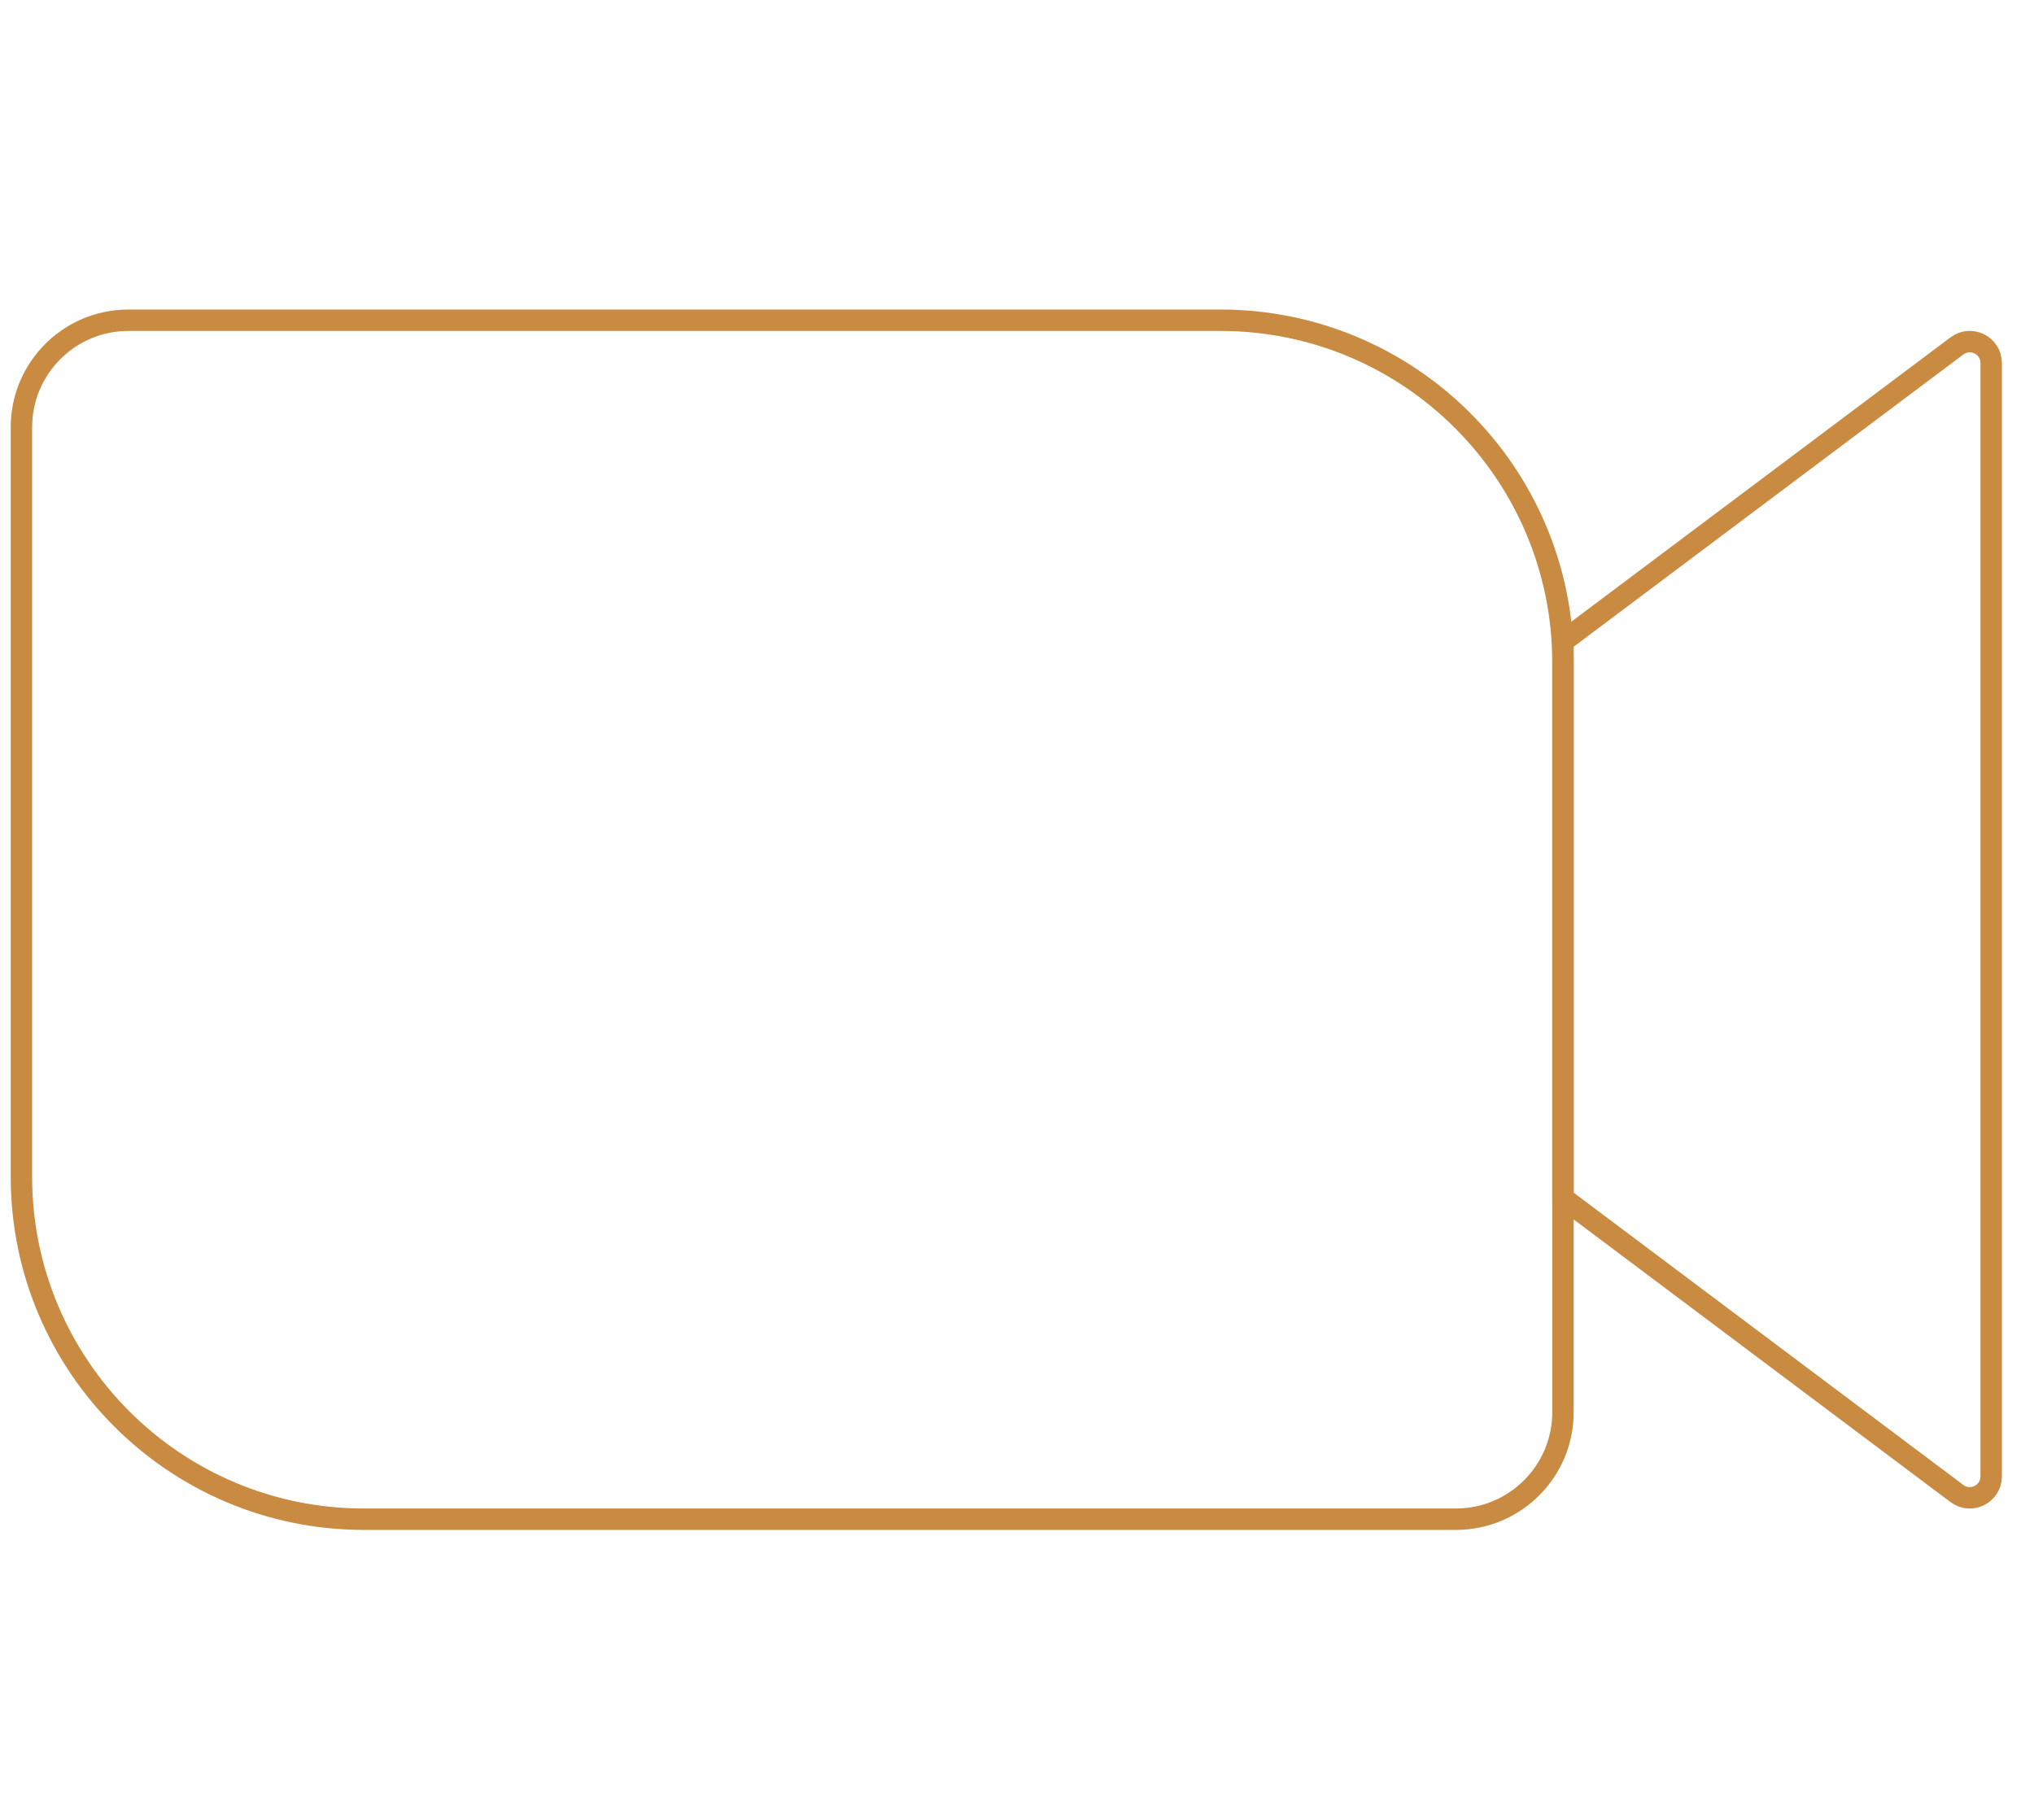 <svg width="95" height="85" viewBox="0 0 95 85" fill="none" xmlns="http://www.w3.org/2000/svg">
<path d="M1 19.956C1 17.195 3.239 14.957 6 14.957H57C65.837 14.957 73 22.12 73 30.956V65.957C73 68.718 70.761 70.957 68 70.957H17C8.163 70.957 1 63.793 1 54.956V19.956Z" stroke="#C98A41"/>
<path d="M73 29.956L91.4 16.157C92.059 15.662 93 16.133 93 16.956V68.957C93 69.781 92.059 70.251 91.4 69.757L73 55.956V29.956Z" stroke="#C98A41"/>
</svg>
